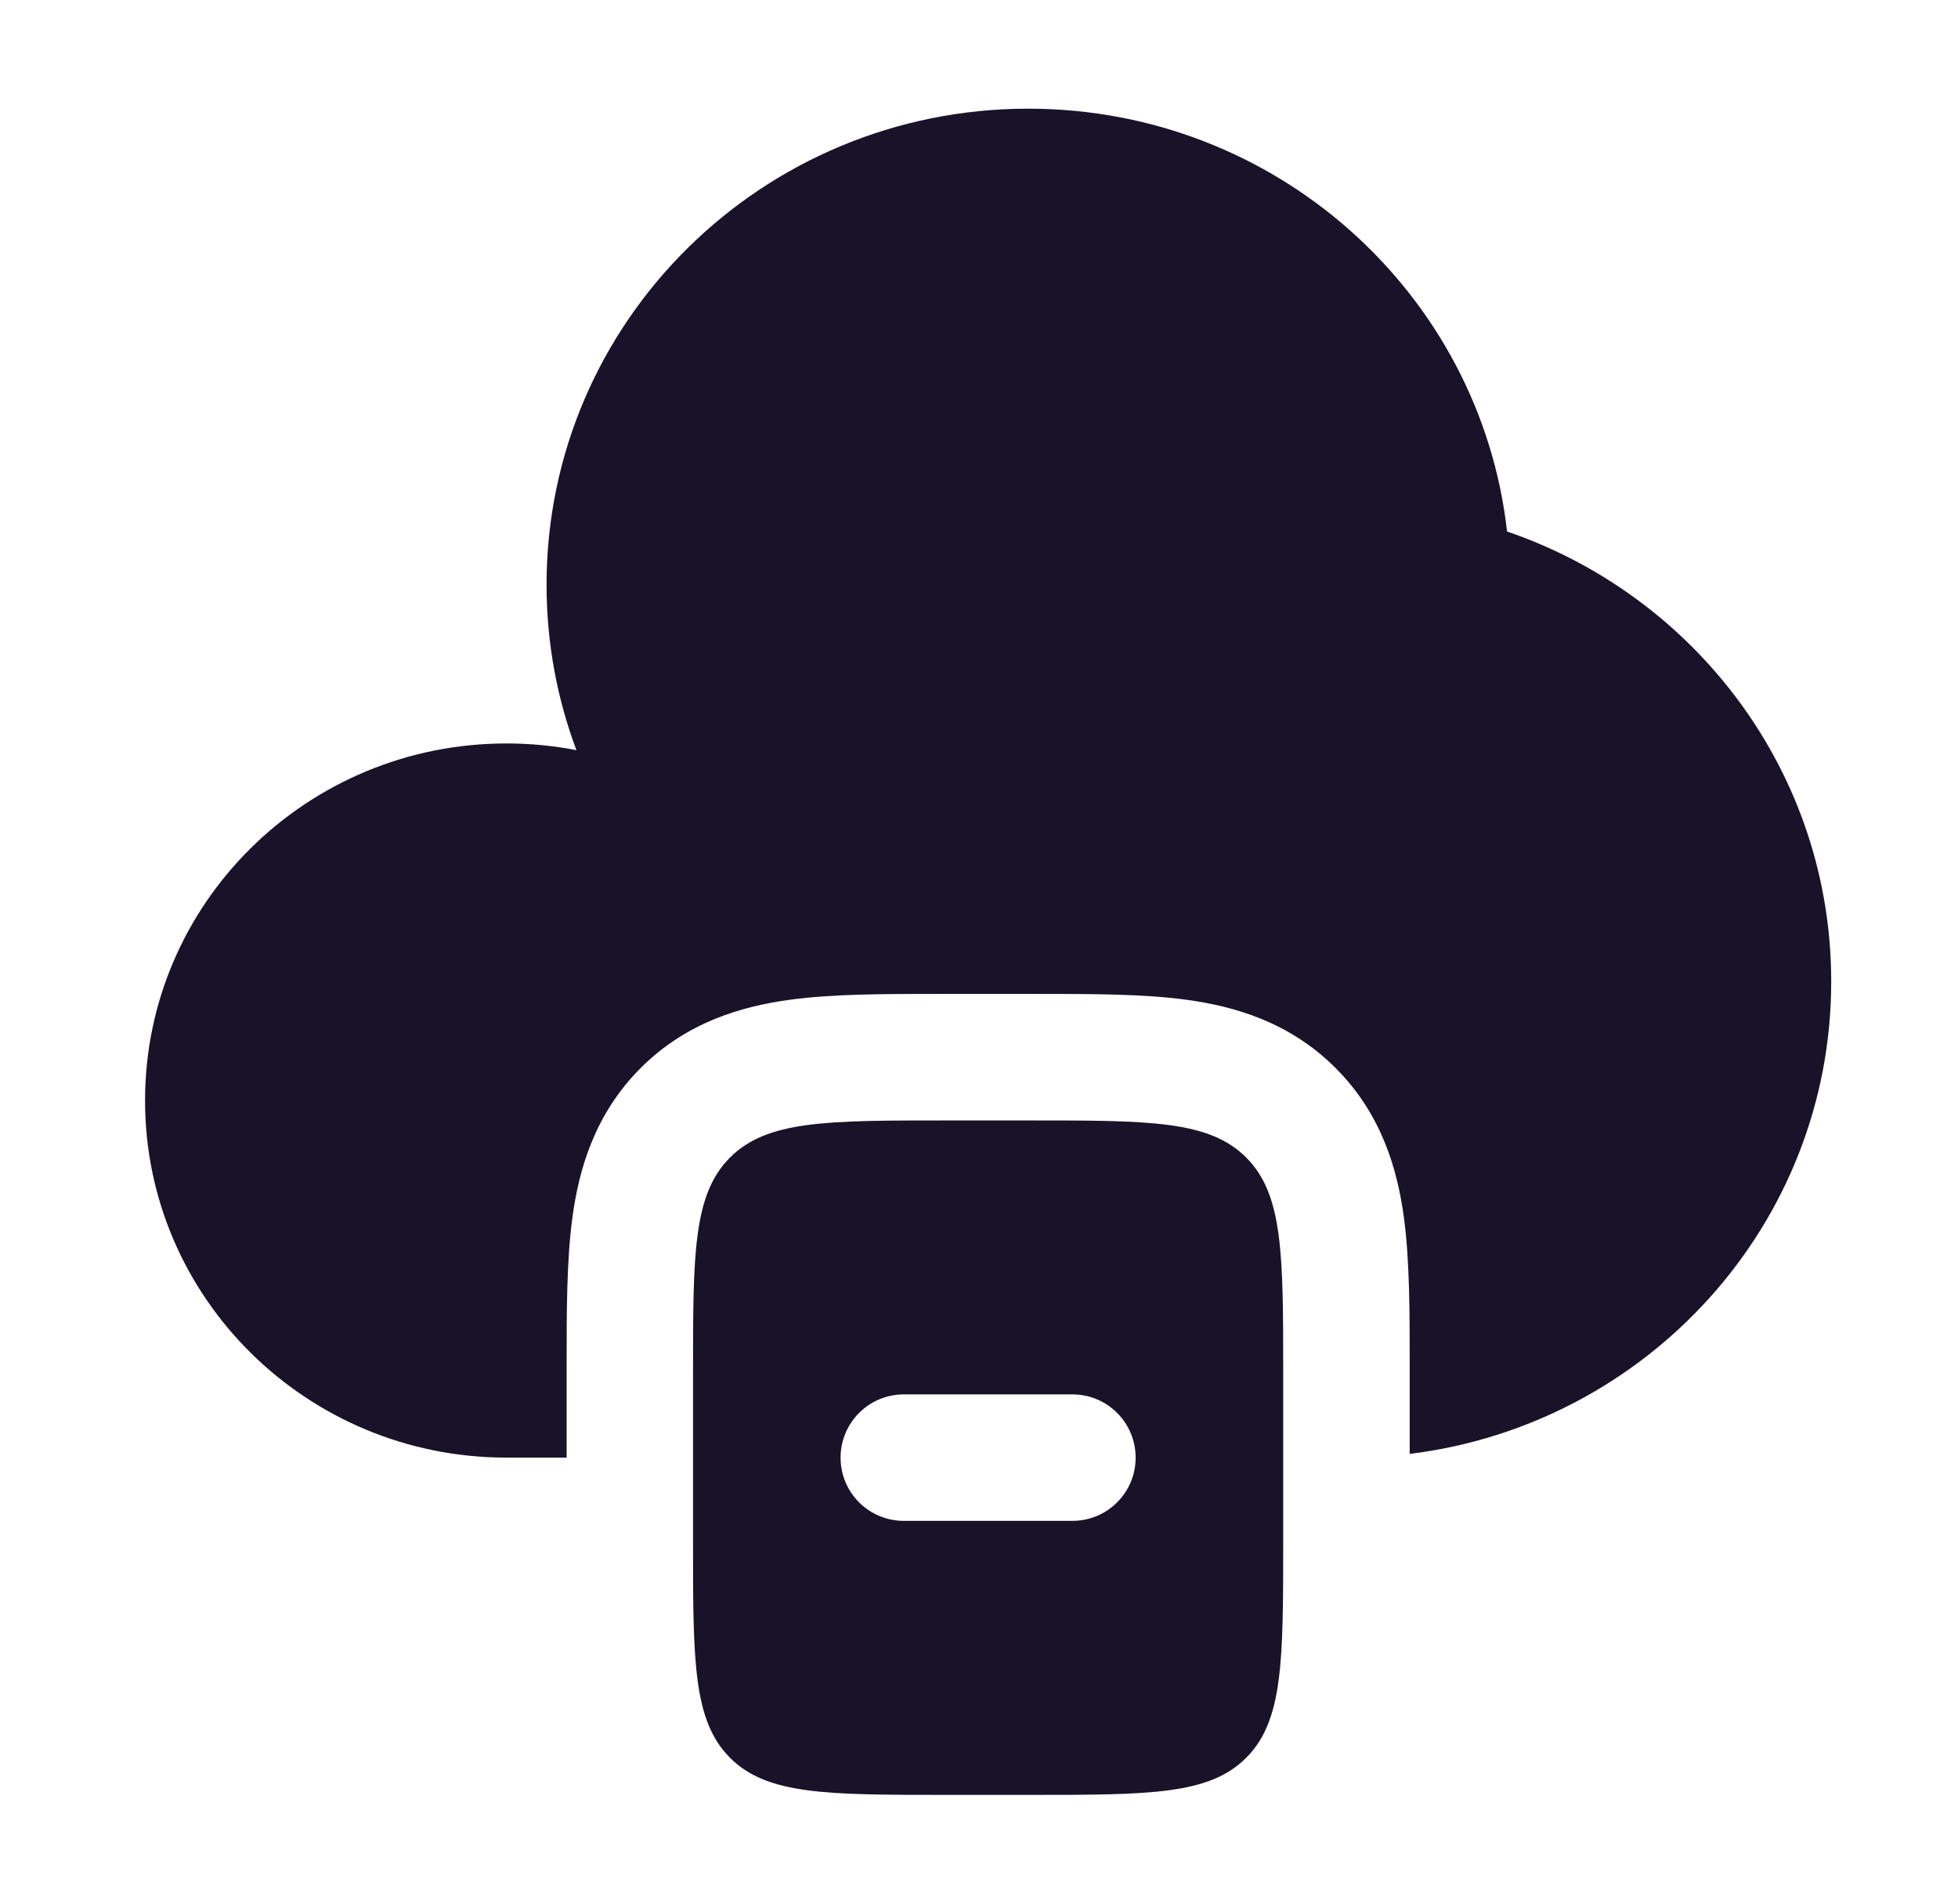 <svg width="36" height="35" viewBox="0 0 36 35" fill="none" xmlns="http://www.w3.org/2000/svg">
<path fill-rule="evenodd" clip-rule="evenodd" d="M13.423 21.281C12.742 21.962 12.742 23.058 12.742 25.25V28.35C12.742 30.542 12.742 31.638 13.423 32.319C14.104 33 15.2 33 17.392 33H18.942C21.135 33 22.231 33 22.912 32.319C23.593 31.638 23.593 30.542 23.593 28.35V25.25C23.593 23.058 23.593 21.962 22.912 21.281C22.231 20.6 21.135 20.6 18.942 20.6H17.392C15.2 20.6 14.104 20.6 13.423 21.281ZM15.455 26.8C15.455 26.158 15.975 25.637 16.617 25.637H19.718C20.36 25.637 20.88 26.158 20.88 26.8C20.88 27.442 20.36 27.962 19.718 27.962H16.617C15.975 27.962 15.455 27.442 15.455 26.8Z" fill="#191329"/>
<path d="M10.418 26.799V25.123C10.418 24.137 10.417 23.178 10.524 22.388C10.643 21.497 10.935 20.48 11.78 19.636C12.624 18.791 13.641 18.5 14.532 18.38C15.322 18.273 16.281 18.274 17.267 18.274H19.07C20.056 18.274 21.014 18.273 21.804 18.38C22.695 18.5 23.712 18.791 24.556 19.636C25.401 20.48 25.693 21.497 25.813 22.388C25.919 23.178 25.919 24.137 25.919 25.123L25.919 26.731C30.288 26.193 33.669 22.51 33.669 18.046C33.669 14.214 31.178 10.958 27.709 9.772C27.216 5.398 23.463 1.998 18.906 1.998C14.014 1.998 10.049 5.917 10.049 10.751C10.049 11.821 10.243 12.845 10.598 13.792C10.181 13.711 9.751 13.669 9.311 13.669C5.642 13.669 2.667 16.608 2.667 20.234C2.667 23.86 5.642 26.799 9.311 26.799H10.418Z" fill="#191329"/>
</svg>
